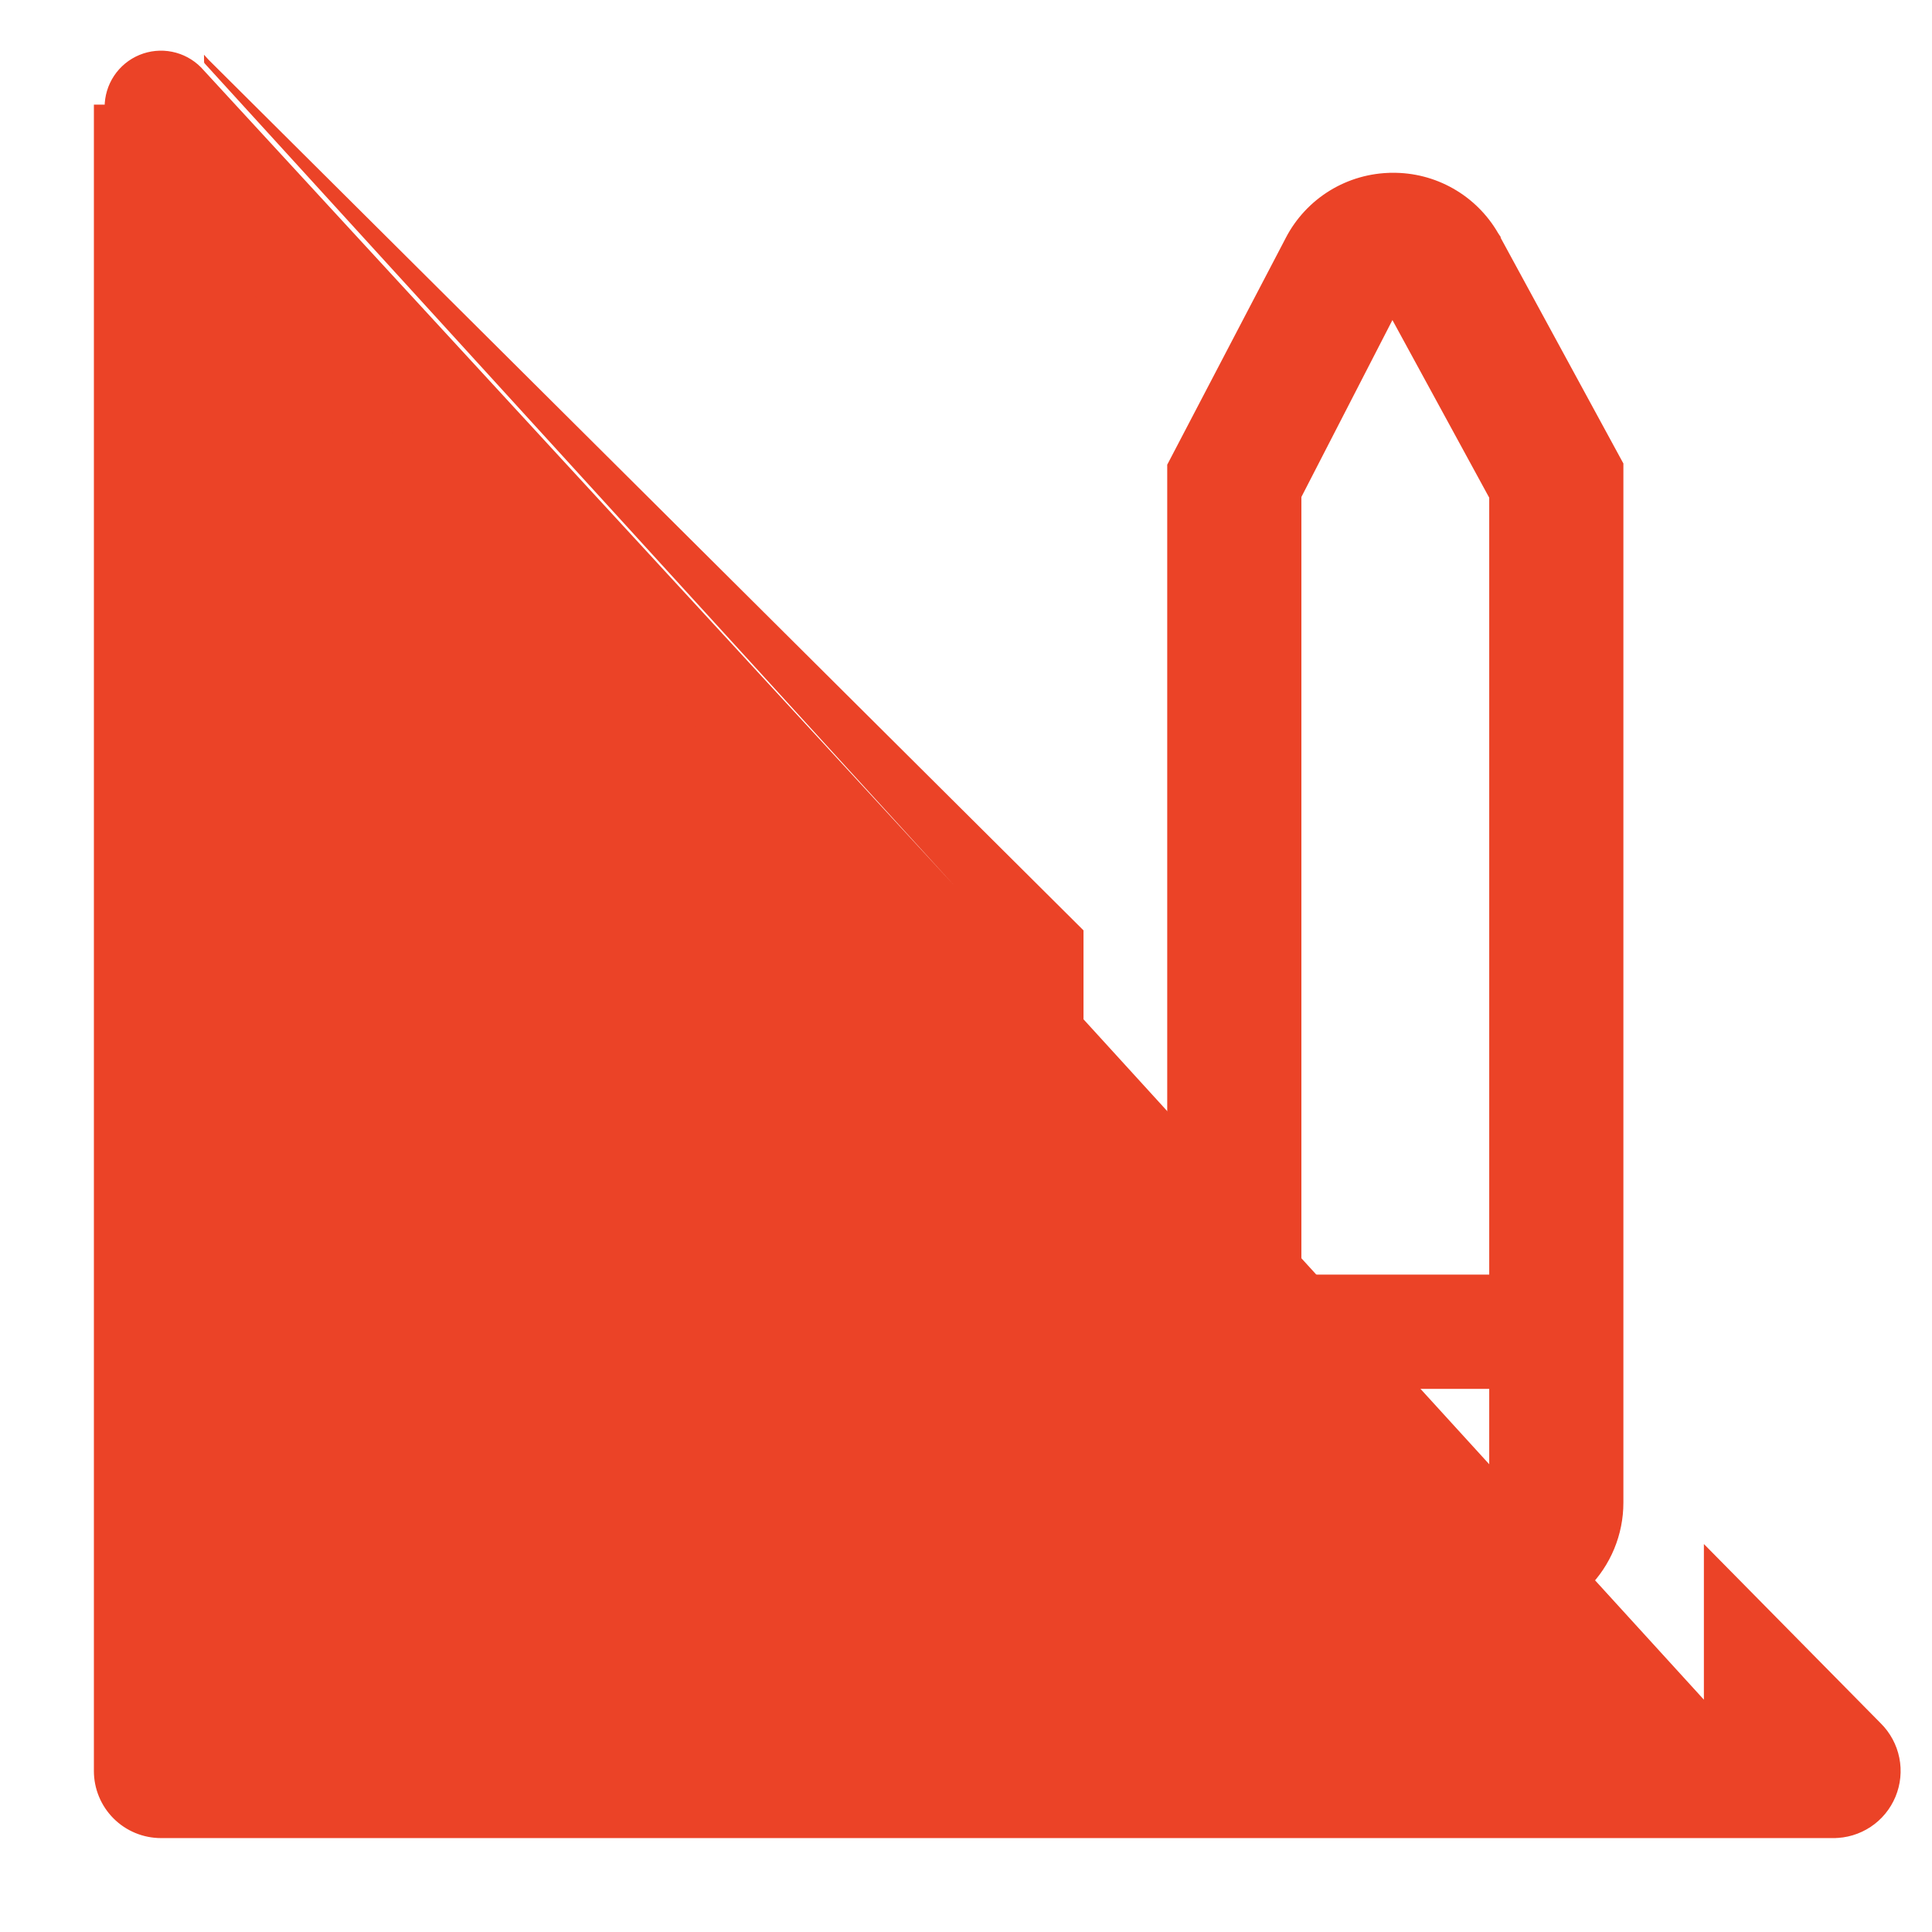 <?xml version="1.0" encoding="UTF-8"?> <svg xmlns="http://www.w3.org/2000/svg" width="72" height="72" viewBox="0 0 72 72" fill="none"> <g clip-path="url(#clip0_379_979)"> <path d="M18.283 34.538L17.6 33.855V34.82V54V54.4H18H37.18H38.146L37.463 53.718L33.463 49.718L33.346 49.6H33.18H22.4V38.82V38.655L22.283 38.538L18.283 34.538Z" fill="#EB4327" stroke="#EB4327" stroke-width="0.2"></path> <path d="M63.599 63.6V58.76V57.785L64.284 58.479L70.021 64.296C70.021 64.296 70.022 64.297 70.022 64.297C70.36 64.633 70.59 65.061 70.684 65.528C70.778 65.995 70.73 66.48 70.547 66.92C70.364 67.361 70.055 67.736 69.657 68C69.26 68.263 68.794 68.402 68.318 68.4H68.319V68L68.317 68.4L5.999 68.4C5.363 68.4 4.752 68.147 4.302 67.697C3.852 67.247 3.599 66.636 3.599 66V4.001V4H3.999C3.997 3.603 4.113 3.214 4.332 2.883C4.552 2.552 4.865 2.293 5.232 2.141C5.599 1.989 6.003 1.949 6.392 2.027C6.782 2.105 7.139 2.298 7.419 2.58L63.599 63.6ZM63.599 63.6H8.399V56.1H11.999H12.399V55.7V52.5V52.1H11.999H8.399V39.6H11.999H12.399V39.2V36V35.6H11.999H8.399V23.6H11.999H12.399V23.2V20V19.6H11.999H8.399V9.782L39.597 40.804L40.279 41.482V40.52V34.88V34.714L40.161 34.596L7.703 2.298C7.703 2.298 7.702 2.298 7.702 2.297L63.599 63.6Z" fill="#EB4327" stroke="#EB4327" stroke-width="0.2"></path> <path d="M51.875 6.54C51.075 6.546 50.291 6.771 49.609 7.189C48.927 7.608 48.372 8.205 48.004 8.915C48.004 8.915 48.004 8.916 48.004 8.916L43.645 17.255L43.599 17.342V17.44V56C43.599 57.167 44.063 58.286 44.888 59.111C45.713 59.936 46.832 60.4 47.999 60.4H55.999C57.166 60.4 58.285 59.936 59.11 59.111C59.935 58.286 60.399 57.167 60.399 56V17.4V17.298L60.35 17.209L55.75 8.749L55.751 8.749L55.745 8.74C55.354 8.062 54.789 7.501 54.108 7.114C53.428 6.727 52.657 6.529 51.875 6.54ZM51.875 6.54C51.875 6.54 51.876 6.54 51.876 6.54L51.879 6.94L51.873 6.54C51.874 6.54 51.874 6.54 51.875 6.54ZM55.599 18.522V47.6H48.399V18.497L51.889 11.714L55.599 18.522ZM48.399 51.66H55.599V55.74H48.399V51.66Z" fill="#EB4327" stroke="#EB4327" stroke-width="0.2"></path> </g> <defs> <clipPath id="clip0_379_979"> <rect width="18" height="18" fill="white" transform="scale(4)"></rect> </clipPath> </defs> </svg> 